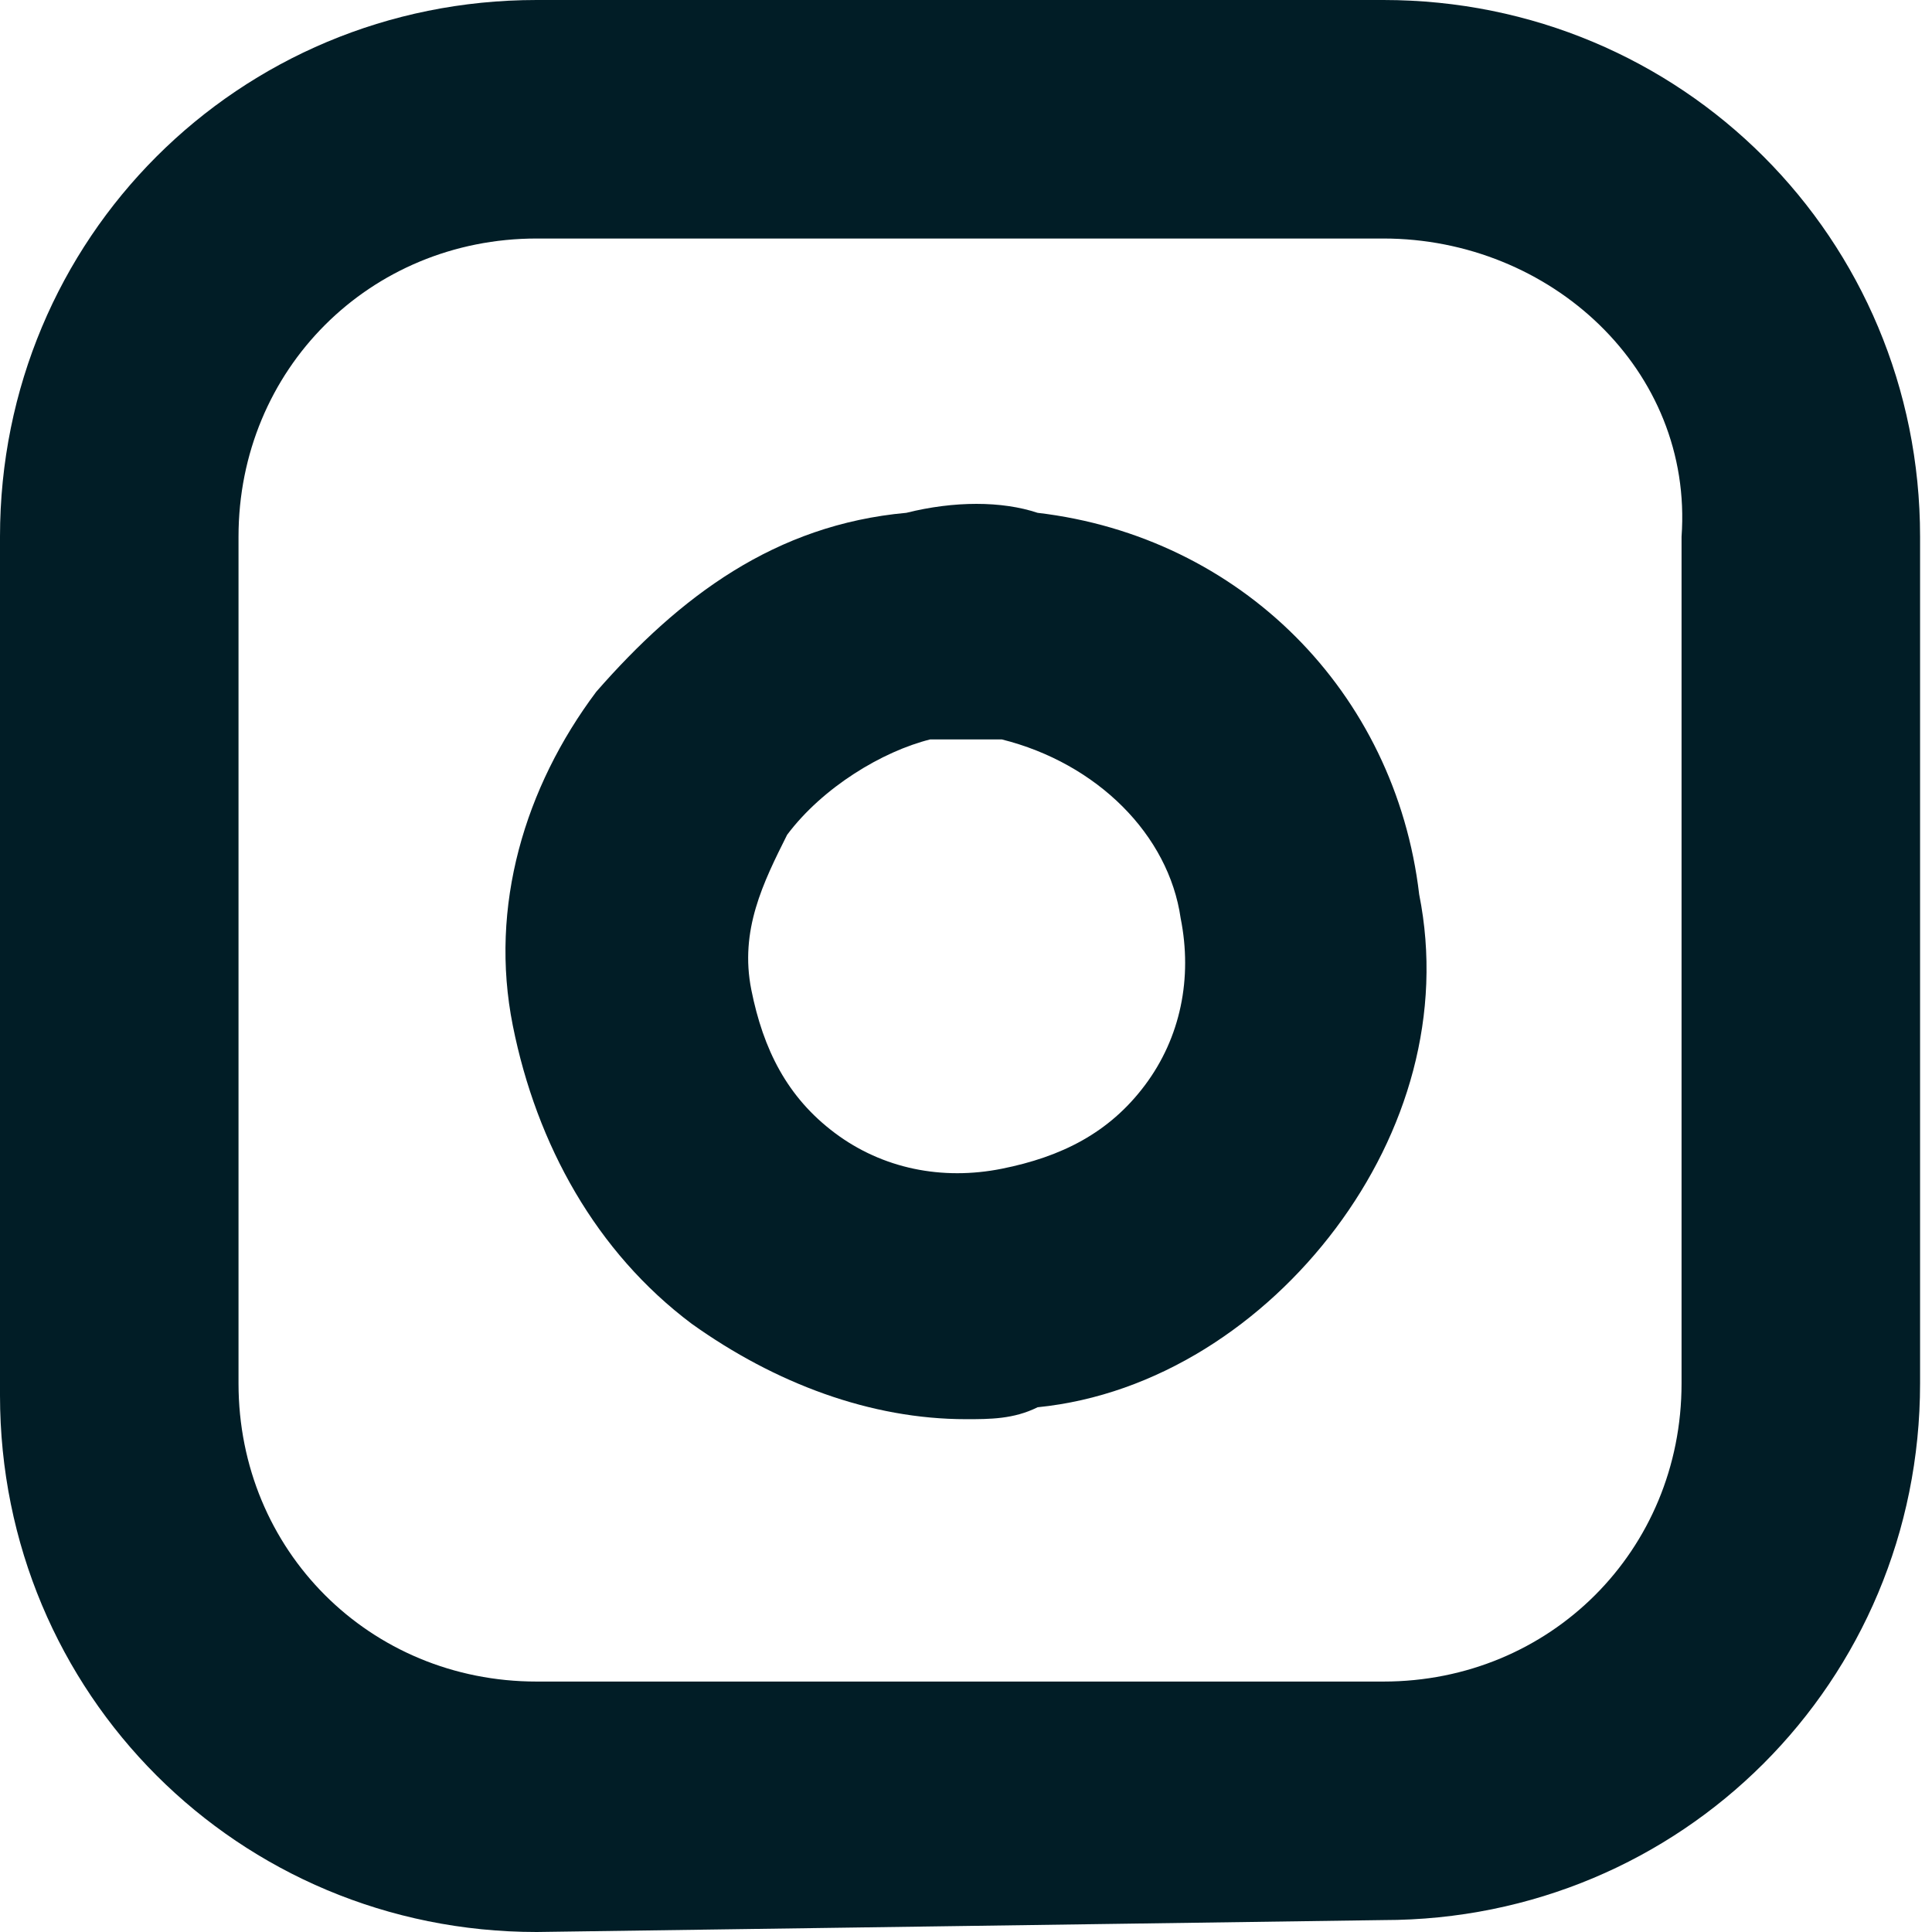 <?xml version="1.0" encoding="utf-8"?>
<!-- Generator: Adobe Illustrator 26.3.1, SVG Export Plug-In . SVG Version: 6.00 Build 0)  -->
<svg version="1.1" id="Ebene_1" xmlns="http://www.w3.org/2000/svg" xmlns:xlink="http://www.w3.org/1999/xlink" x="0px" y="0px"
	 viewBox="0 0 16.2 16.2" style="enable-background:new 0 0 16.2 16.2;" xml:space="preserve">
<style type="text/css">
	.st0{fill:#011D26;}
</style>
<g transform="translate(-1 -1)">
	<g>
		<path class="st0" d="M5.5,17.2L5.5,17.2c-2.5,0-4.5-2-4.5-4.5V5.5C1,3,3,1,5.5,1h7.1c2.5,0,4.5,2,4.5,4.5v7.1c0,2.5-2,4.5-4.5,4.5
			L5.5,17.2z M5.5,3C4.1,3,3,4.1,3,5.5v7.1c0,1.4,1.1,2.5,2.5,2.5l7.1,0c1.4,0,2.5-1.1,2.5-2.5V5.5C15.2,4.1,14,3,12.6,3H5.5z"/>
	</g>
	<g>
		<path class="st0" d="M9.1,12.9c-0.8,0-1.6-0.3-2.3-0.8C6,11.5,5.5,10.6,5.3,9.6c-0.2-1,0.1-2,0.7-2.8C6.7,6,7.5,5.4,8.6,5.3
			c0.4-0.1,0.8-0.1,1.1,0c1.7,0.2,3,1.5,3.2,3.2c0.2,1-0.1,2-0.7,2.8c-0.6,0.8-1.5,1.4-2.5,1.5C9.5,12.9,9.3,12.9,9.1,12.9z
			 M9.1,7.2c-0.1,0-0.2,0-0.3,0C8.4,7.3,7.9,7.6,7.6,8C7.4,8.4,7.2,8.8,7.3,9.3c0.1,0.5,0.3,0.9,0.7,1.2c0.4,0.3,0.9,0.4,1.4,0.3
			c0.5-0.1,0.9-0.3,1.2-0.7c0.3-0.4,0.4-0.9,0.3-1.4c0,0,0,0,0,0C10.8,8,10.2,7.4,9.4,7.2C9.3,7.2,9.2,7.2,9.1,7.2z"/>
	</g>
</g>
</svg>
